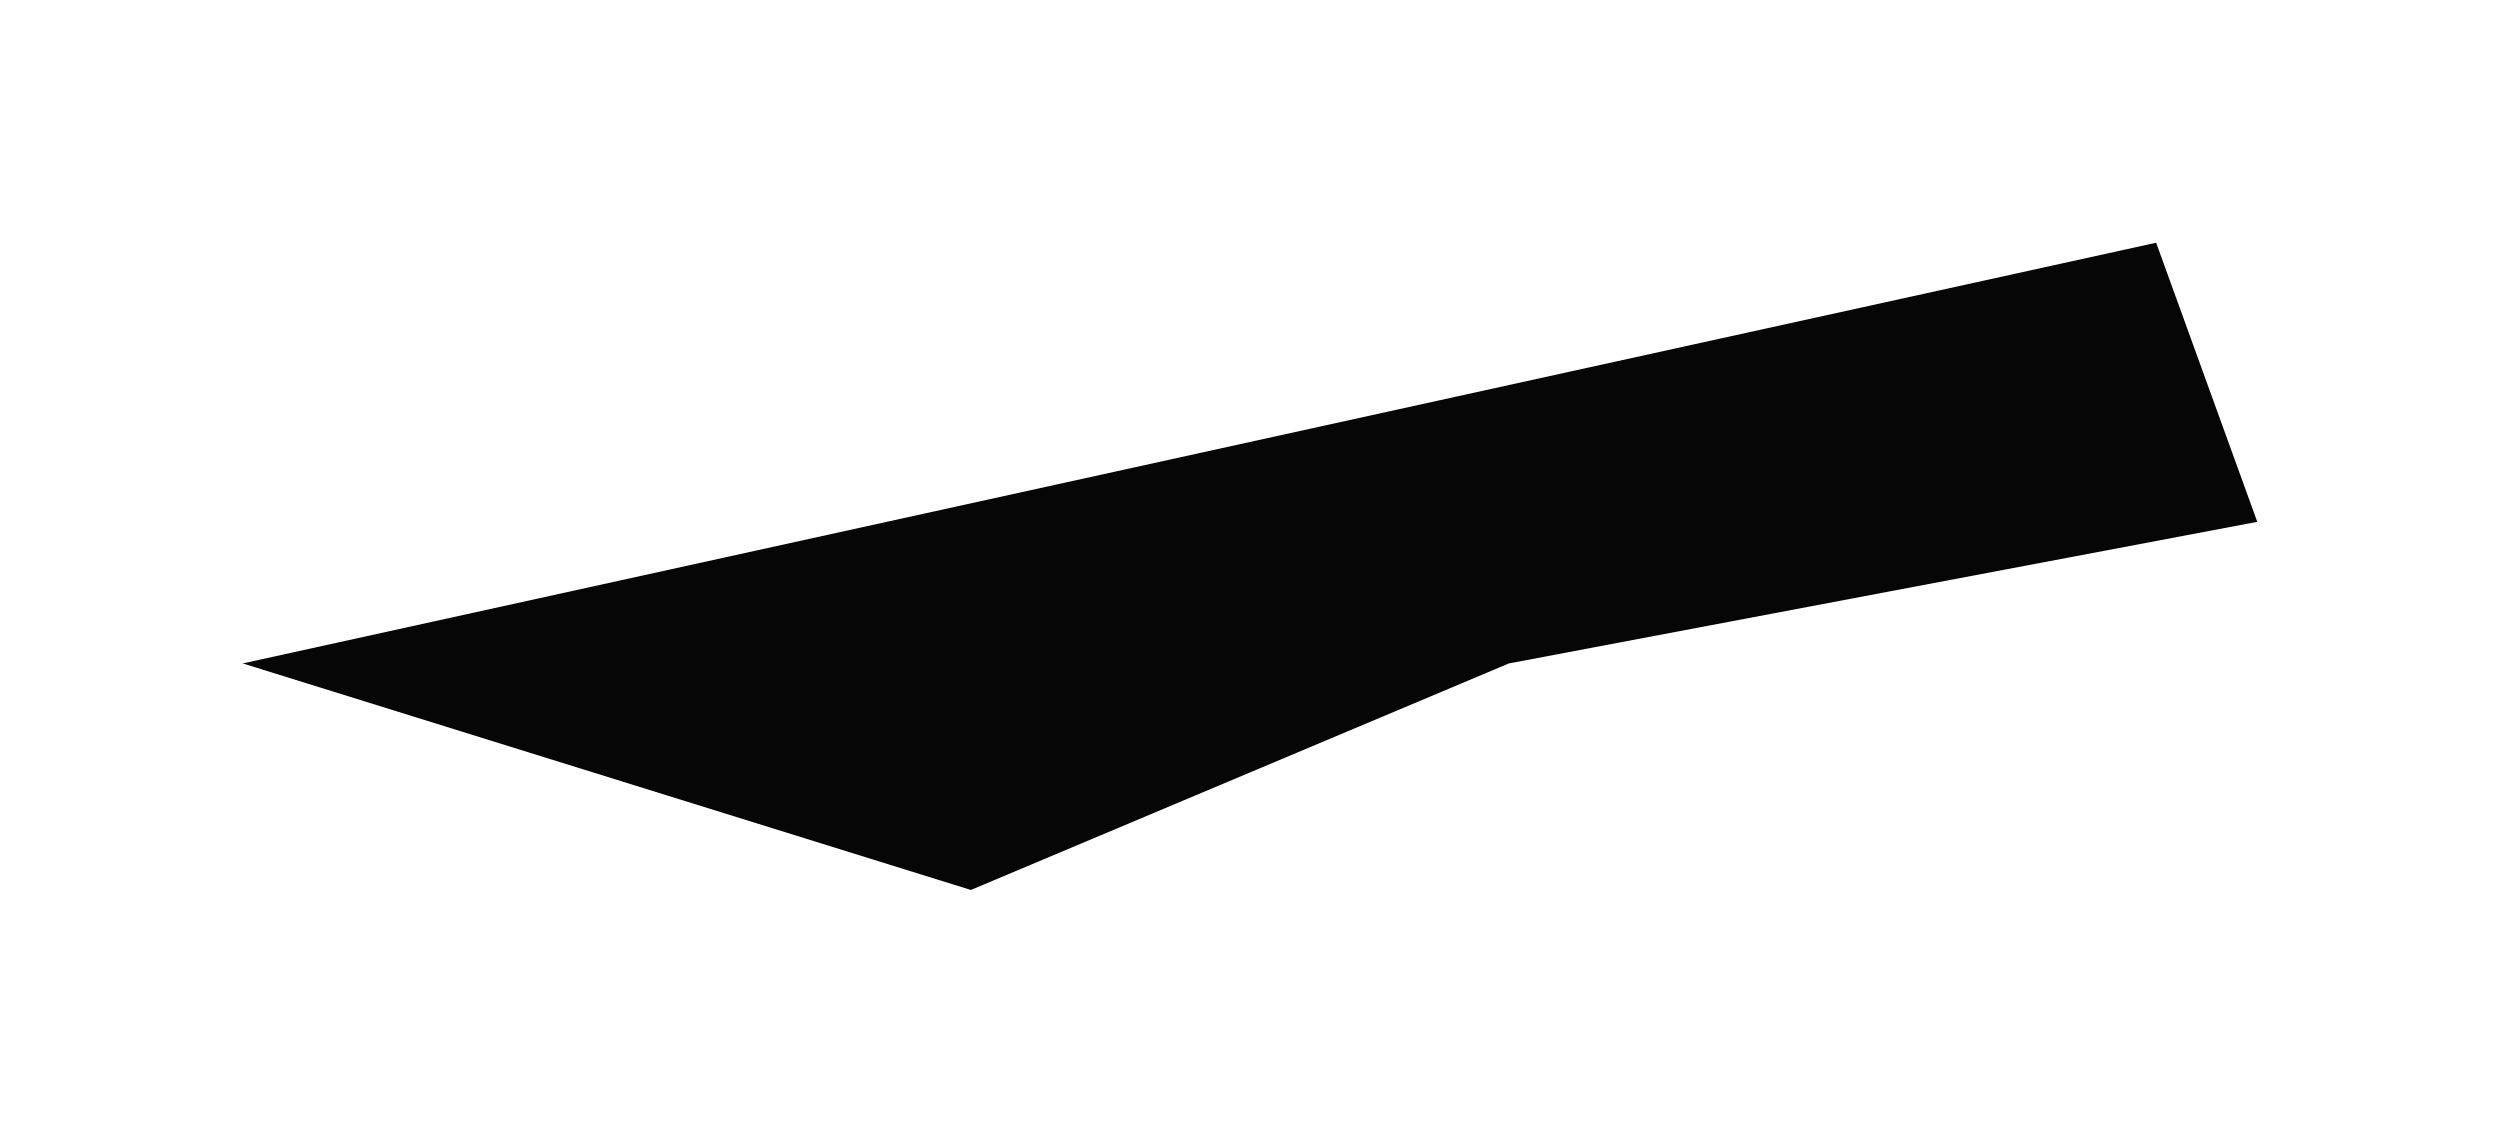 <?xml version="1.0" encoding="UTF-8"?> <svg xmlns="http://www.w3.org/2000/svg" width="1236" height="560" viewBox="0 0 1236 560" fill="none"> <g filter="url(#filter0_f_264_896)"> <path d="M120 328L1066 120L1116 258L746 328L480 440L120 328Z" fill="#060606"></path> </g> <defs> <filter id="filter0_f_264_896" x="0" y="0" width="1236" height="560" filterUnits="userSpaceOnUse" color-interpolation-filters="sRGB"> <feFlood flood-opacity="0" result="BackgroundImageFix"></feFlood> <feBlend mode="normal" in="SourceGraphic" in2="BackgroundImageFix" result="shape"></feBlend> <feGaussianBlur stdDeviation="15" result="effect1_foregroundBlur_264_896"></feGaussianBlur> </filter> </defs> </svg> 